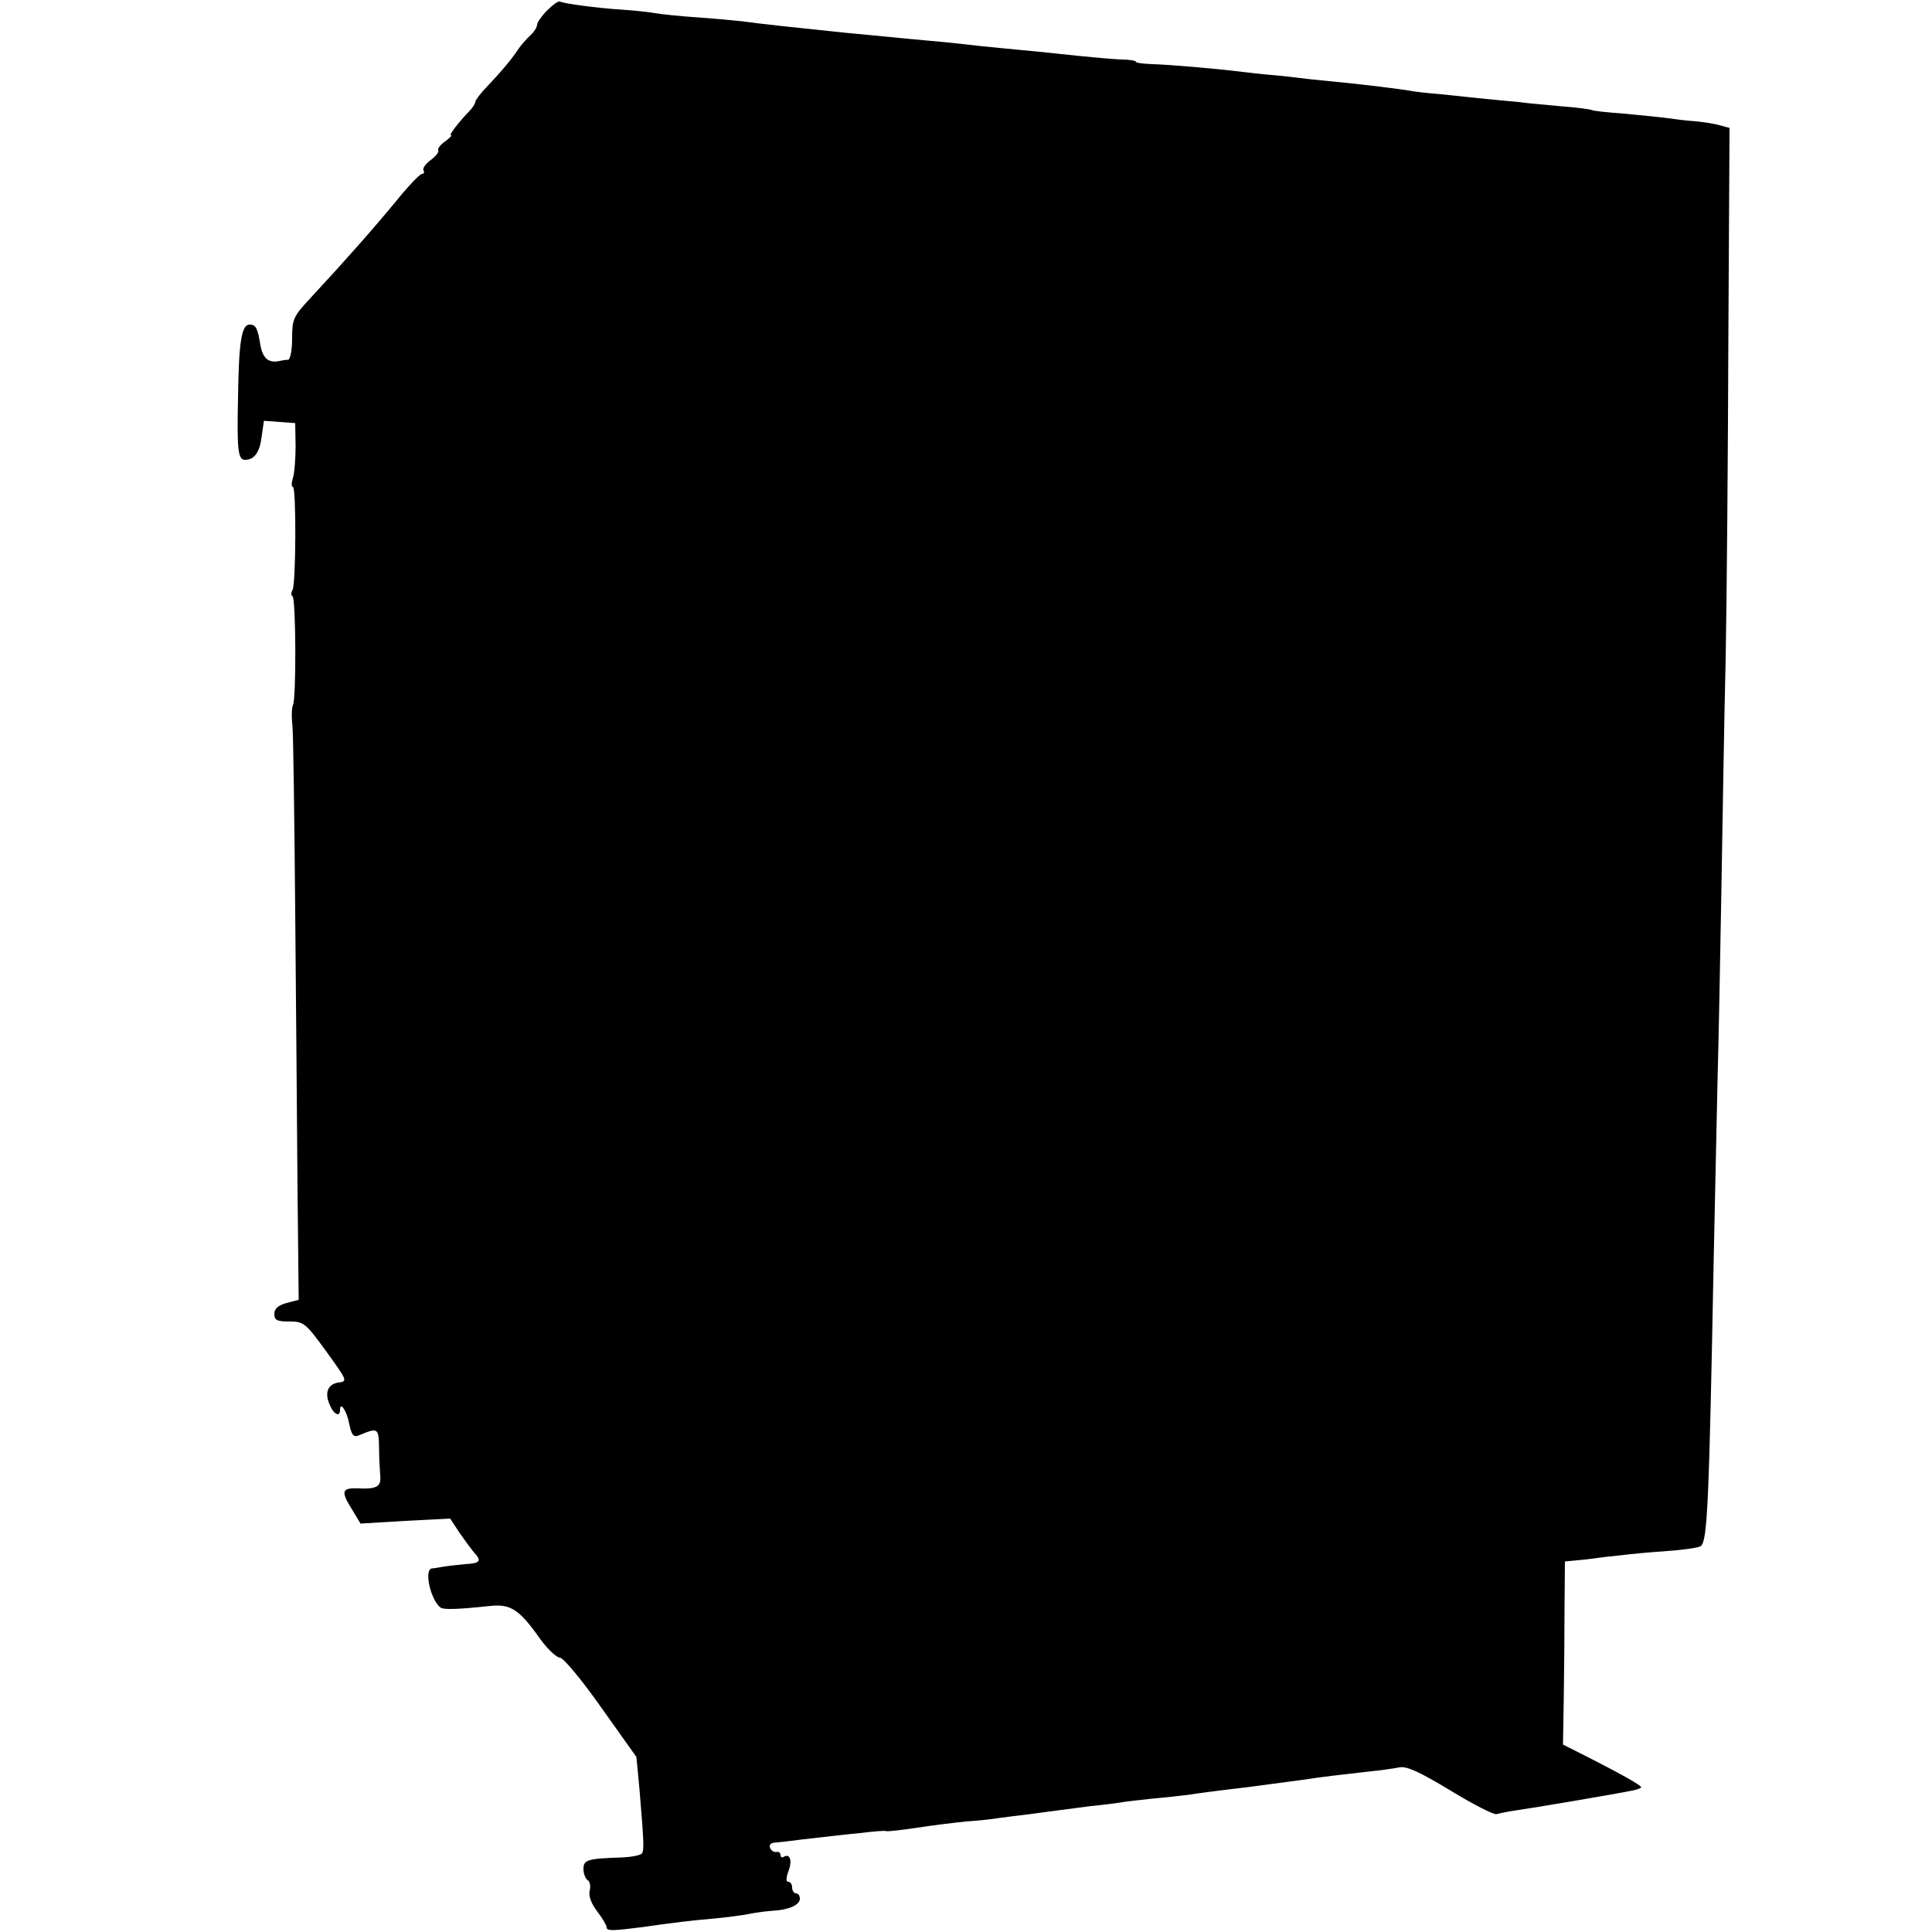 <?xml version="1.0" standalone="no"?>
<!DOCTYPE svg PUBLIC "-//W3C//DTD SVG 20010904//EN"
 "http://www.w3.org/TR/2001/REC-SVG-20010904/DTD/svg10.dtd">
<svg version="1.0" xmlns="http://www.w3.org/2000/svg"
 width="500pt" height="500pt" viewBox="0 0 500 500"
 preserveAspectRatio="xMidYMid meet">
<g transform="translate(0,500) scale(0.1,-0.1)"
fill="#000000" stroke="none">
<path d="M1416 4973 c-14 -14 -26 -31 -26 -37 0 -6 -8 -19 -17 -27 -10 -9 -25
-26 -33 -38 -16 -25 -47 -61 -86 -102 -13 -14 -24 -29 -24 -33 0 -4 -6 -13
-12 -20 -32 -33 -57 -66 -51 -66 4 0 -3 -7 -15 -16 -12 -8 -20 -19 -18 -23 3
-4 -6 -15 -19 -25 -14 -10 -22 -22 -19 -27 3 -5 1 -9 -4 -9 -5 0 -36 -32 -68
-72 -58 -70 -131 -153 -223 -252 -42 -45 -45 -53 -45 -102 0 -31 -5 -54 -10
-55 -6 0 -18 -2 -27 -4 -25 -4 -39 9 -45 41 -7 45 -12 54 -28 54 -21 0 -28
-45 -30 -189 -3 -136 0 -161 18 -161 24 0 38 19 43 59 l6 42 40 -3 41 -3 1
-60 c0 -33 -3 -70 -7 -82 -4 -13 -4 -23 0 -23 9 0 8 -252 -1 -267 -4 -6 -4
-14 0 -16 9 -6 10 -268 1 -282 -3 -6 -4 -30 -1 -55 2 -25 5 -241 7 -480 2
-239 5 -563 6 -720 l3 -284 -31 -8 c-22 -6 -32 -15 -32 -28 0 -17 7 -20 39
-20 37 0 42 -4 95 -77 55 -76 56 -78 32 -81 -28 -4 -37 -27 -22 -59 10 -24 26
-31 26 -12 0 24 18 -3 24 -37 6 -28 11 -34 24 -29 50 21 52 20 53 -31 0 -27 2
-59 3 -72 3 -29 -8 -36 -56 -34 -44 2 -47 -7 -16 -56 l21 -35 116 7 116 6 25
-38 c14 -20 31 -43 37 -50 21 -22 15 -28 -24 -30 -21 -2 -47 -5 -58 -7 -11 -2
-23 -4 -27 -4 -22 -3 -3 -84 23 -102 9 -5 46 -4 129 5 52 5 74 -9 129 -87 19
-26 42 -47 50 -47 9 0 57 -58 107 -129 l91 -128 8 -84 c12 -143 12 -157 6
-166 -3 -4 -26 -9 -51 -10 -90 -3 -100 -6 -100 -30 0 -12 5 -25 11 -29 6 -3 8
-16 5 -27 -3 -14 4 -33 19 -53 14 -18 25 -37 25 -42 0 -10 17 -9 95 1 76 11
125 17 185 22 30 3 71 8 90 12 19 4 46 7 60 8 41 2 70 15 70 31 0 8 -4 14 -10
14 -5 0 -10 7 -10 15 0 8 -4 15 -10 15 -6 0 -6 9 0 26 11 27 5 48 -11 39 -5
-4 -9 -1 -9 4 0 6 -5 10 -11 8 -6 -1 -14 4 -16 11 -3 6 1 12 9 13 7 1 24 2 38
4 14 2 48 6 75 9 28 3 77 9 110 12 33 4 64 7 69 5 5 -1 41 3 80 9 39 6 96 13
126 16 30 2 69 6 85 9 17 2 53 7 80 10 28 4 61 8 75 10 14 2 52 7 84 11 33 3
67 8 75 9 9 2 45 6 81 10 36 3 79 8 95 10 17 3 86 12 155 20 69 9 136 18 150
20 37 6 97 13 160 20 30 3 67 8 81 11 19 4 52 -11 133 -60 59 -36 112 -63 119
-61 7 2 30 7 52 10 43 6 255 42 294 50 13 2 26 6 28 9 4 4 -49 34 -172 96
l-30 15 2 120 c1 66 2 173 2 237 l1 117 53 5 c28 4 70 9 92 11 22 3 76 8 120
11 44 3 83 9 87 13 17 15 21 114 33 741 3 151 8 361 10 465 3 105 7 327 10
495 3 168 7 436 11 595 3 160 6 534 7 832 l3 542 -26 7 c-14 4 -41 8 -60 10
-19 1 -52 5 -73 8 -21 3 -73 8 -115 12 -42 3 -79 7 -82 9 -3 2 -39 7 -80 10
-41 4 -91 8 -110 11 -19 2 -57 5 -85 8 -27 3 -79 8 -115 12 -36 3 -72 7 -80 9
-21 4 -128 17 -170 21 -19 2 -60 6 -90 9 -30 4 -75 9 -100 11 -25 2 -58 6 -75
8 -72 9 -193 19 -232 20 -24 1 -43 3 -43 6 0 3 -17 6 -38 6 -20 1 -68 5 -107
9 -38 4 -86 9 -105 11 -19 2 -62 6 -94 9 -33 3 -80 8 -105 11 -25 3 -66 7 -91
9 -25 2 -72 7 -105 10 -33 3 -80 8 -105 10 -126 13 -229 24 -270 30 -19 2 -71
7 -115 10 -44 3 -93 8 -110 11 -16 3 -55 7 -85 9 -65 4 -152 16 -161 21 -4 2
-18 -8 -33 -23z"/>
</g>
</svg>
